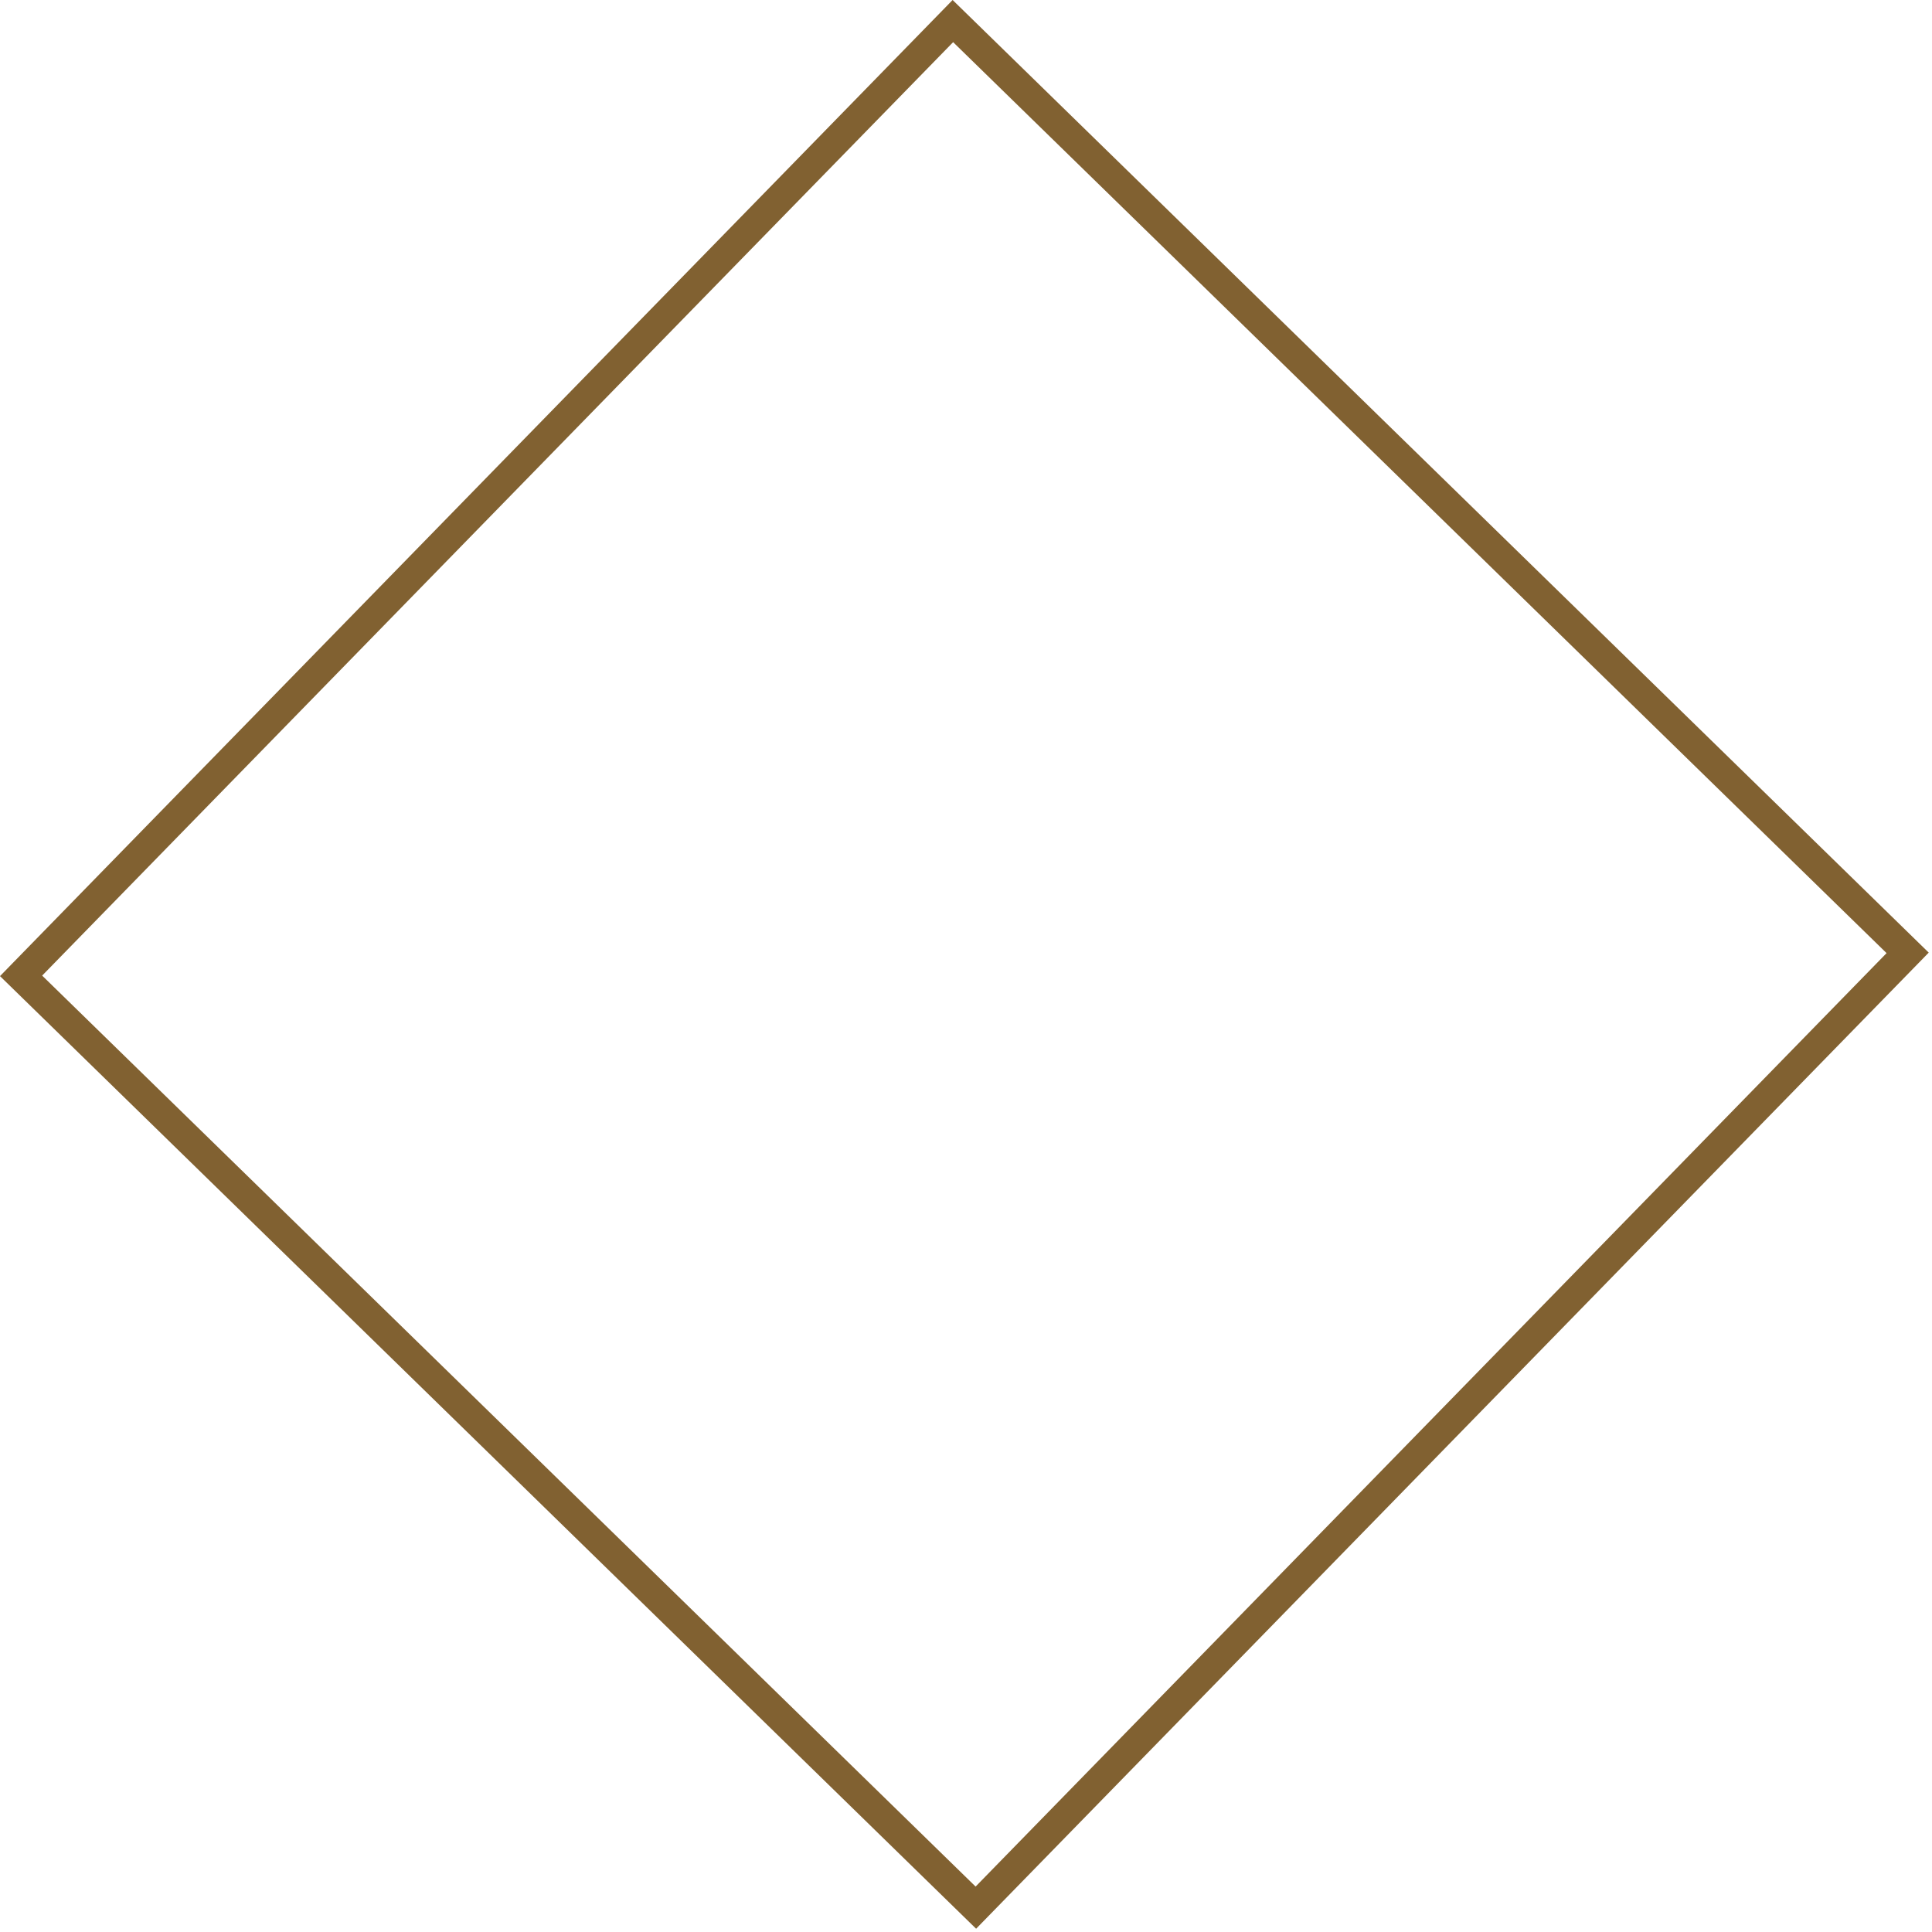 <svg width="324" height="324" viewBox="0 0 324 324" fill="none" xmlns="http://www.w3.org/2000/svg">
<rect x="3.535" y="163.653" width="223.732" height="223.732" transform="rotate(-45.698 3.535 163.653)" stroke="#816131" stroke-width="5"/>
</svg>
